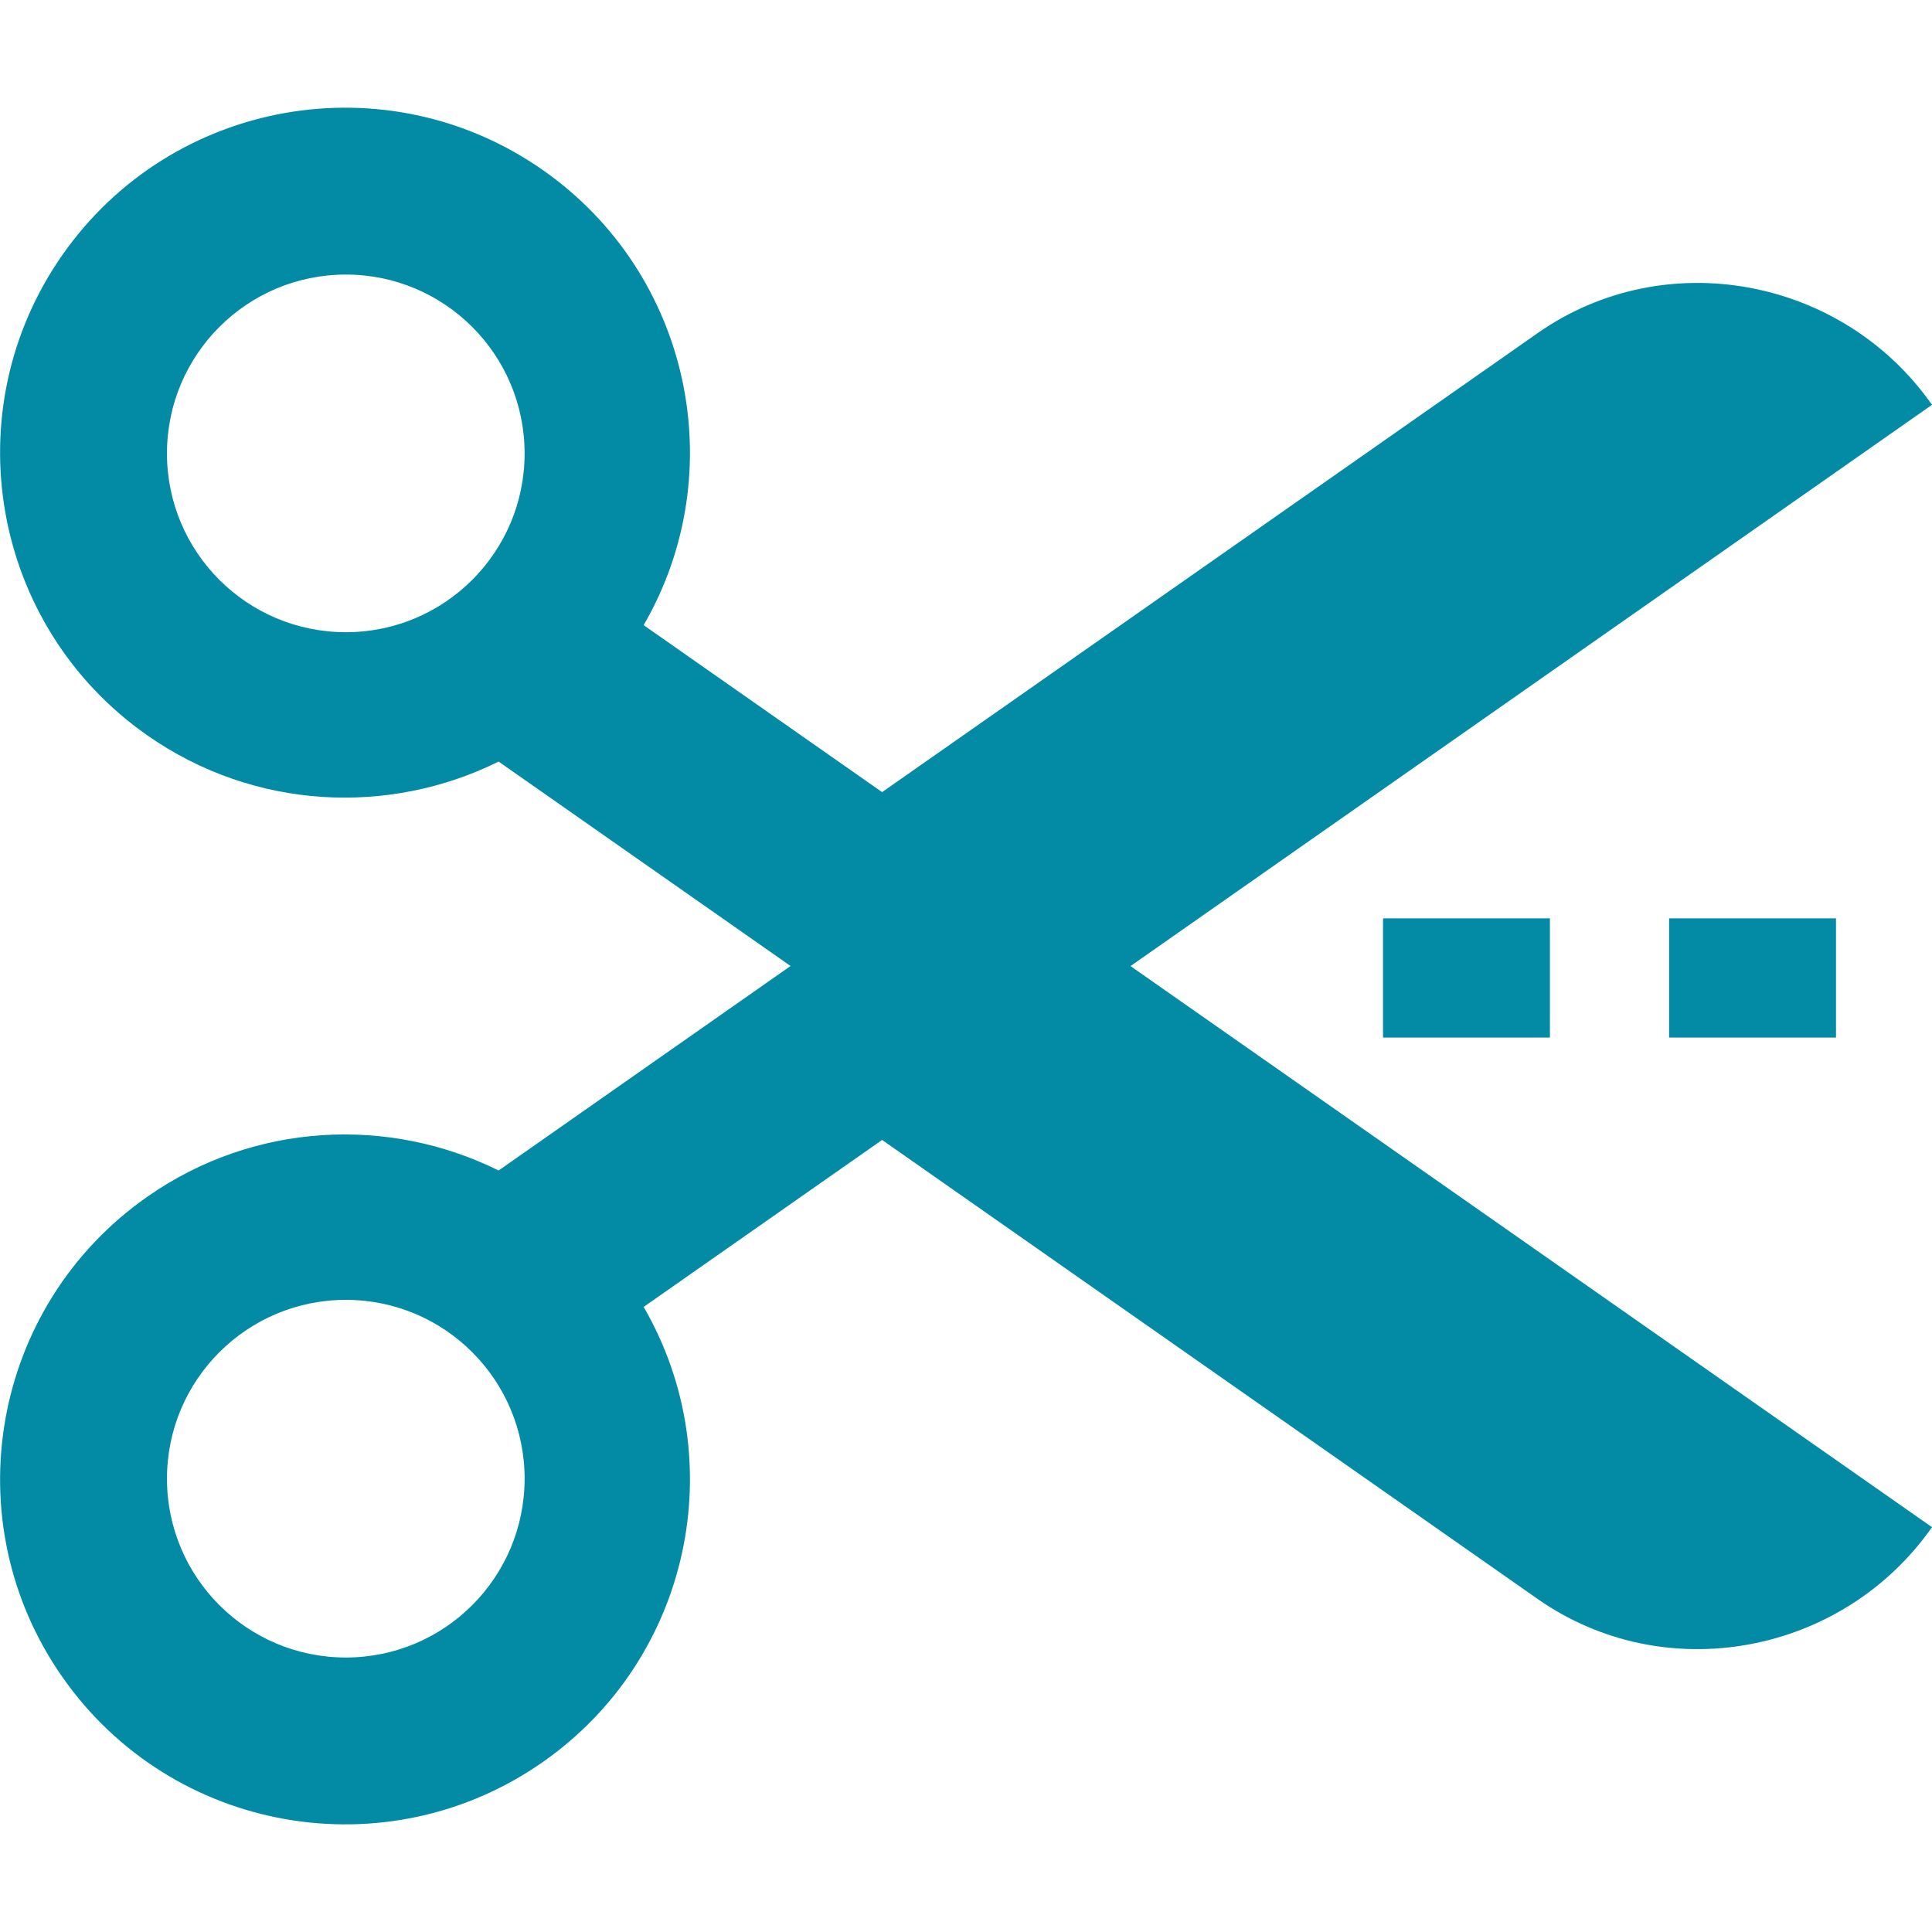 <svg width="26" height="26" viewBox="0 0 26 26" fill="none" xmlns="http://www.w3.org/2000/svg">
<g clip-path="url(#clip0_7_67)">
<g clip-path="url(#clip1_7_67)">
<path d="M26 5.448C24.799 3.733 22.41 3.281 20.694 4.482L11.871 10.66L8.662 8.413C9.857 6.351 9.295 3.682 7.306 2.289C5.206 0.819 2.312 1.329 0.841 3.429C-0.629 5.529 -0.12 8.424 1.981 9.895C3.422 10.904 5.238 10.979 6.71 10.249L10.639 13L6.71 15.752C5.238 15.022 3.422 15.097 1.981 16.106C-0.12 17.577 -0.629 20.471 0.841 22.571C2.312 24.672 5.206 25.182 7.306 23.712C9.295 22.319 9.857 19.65 8.662 17.588L11.871 15.341L20.694 21.519C22.41 22.72 24.798 22.268 26 20.552L15.214 13.001L26 5.448ZM4.654 8.508C3.325 8.508 2.247 7.431 2.247 6.102C2.247 4.773 3.325 3.695 4.654 3.695C5.983 3.695 7.06 4.773 7.06 6.102C7.06 7.431 5.983 8.508 4.654 8.508ZM4.654 22.306C3.325 22.306 2.247 21.229 2.247 19.899C2.247 18.57 3.325 17.493 4.654 17.493C5.983 17.493 7.06 18.57 7.06 19.899C7.06 21.229 5.983 22.306 4.654 22.306Z" fill="#038BA6"/>
<path d="M20.858 12.359H18.612V13.963H20.858V12.359Z" fill="#038BA6"/>
<path d="M24.708 12.359H22.462V13.963H24.708V12.359Z" fill="#038BA6"/>
</g>
</g>
<defs>
<clipPath id="clip0_7_67">
<rect width="26" height="26" fill="white"/>
</clipPath>
<clipPath id="clip1_7_67">
<rect width="25.999" height="25.999" fill="white" transform="translate(0.001 0.001)"/>
</clipPath>
</defs>
</svg>
